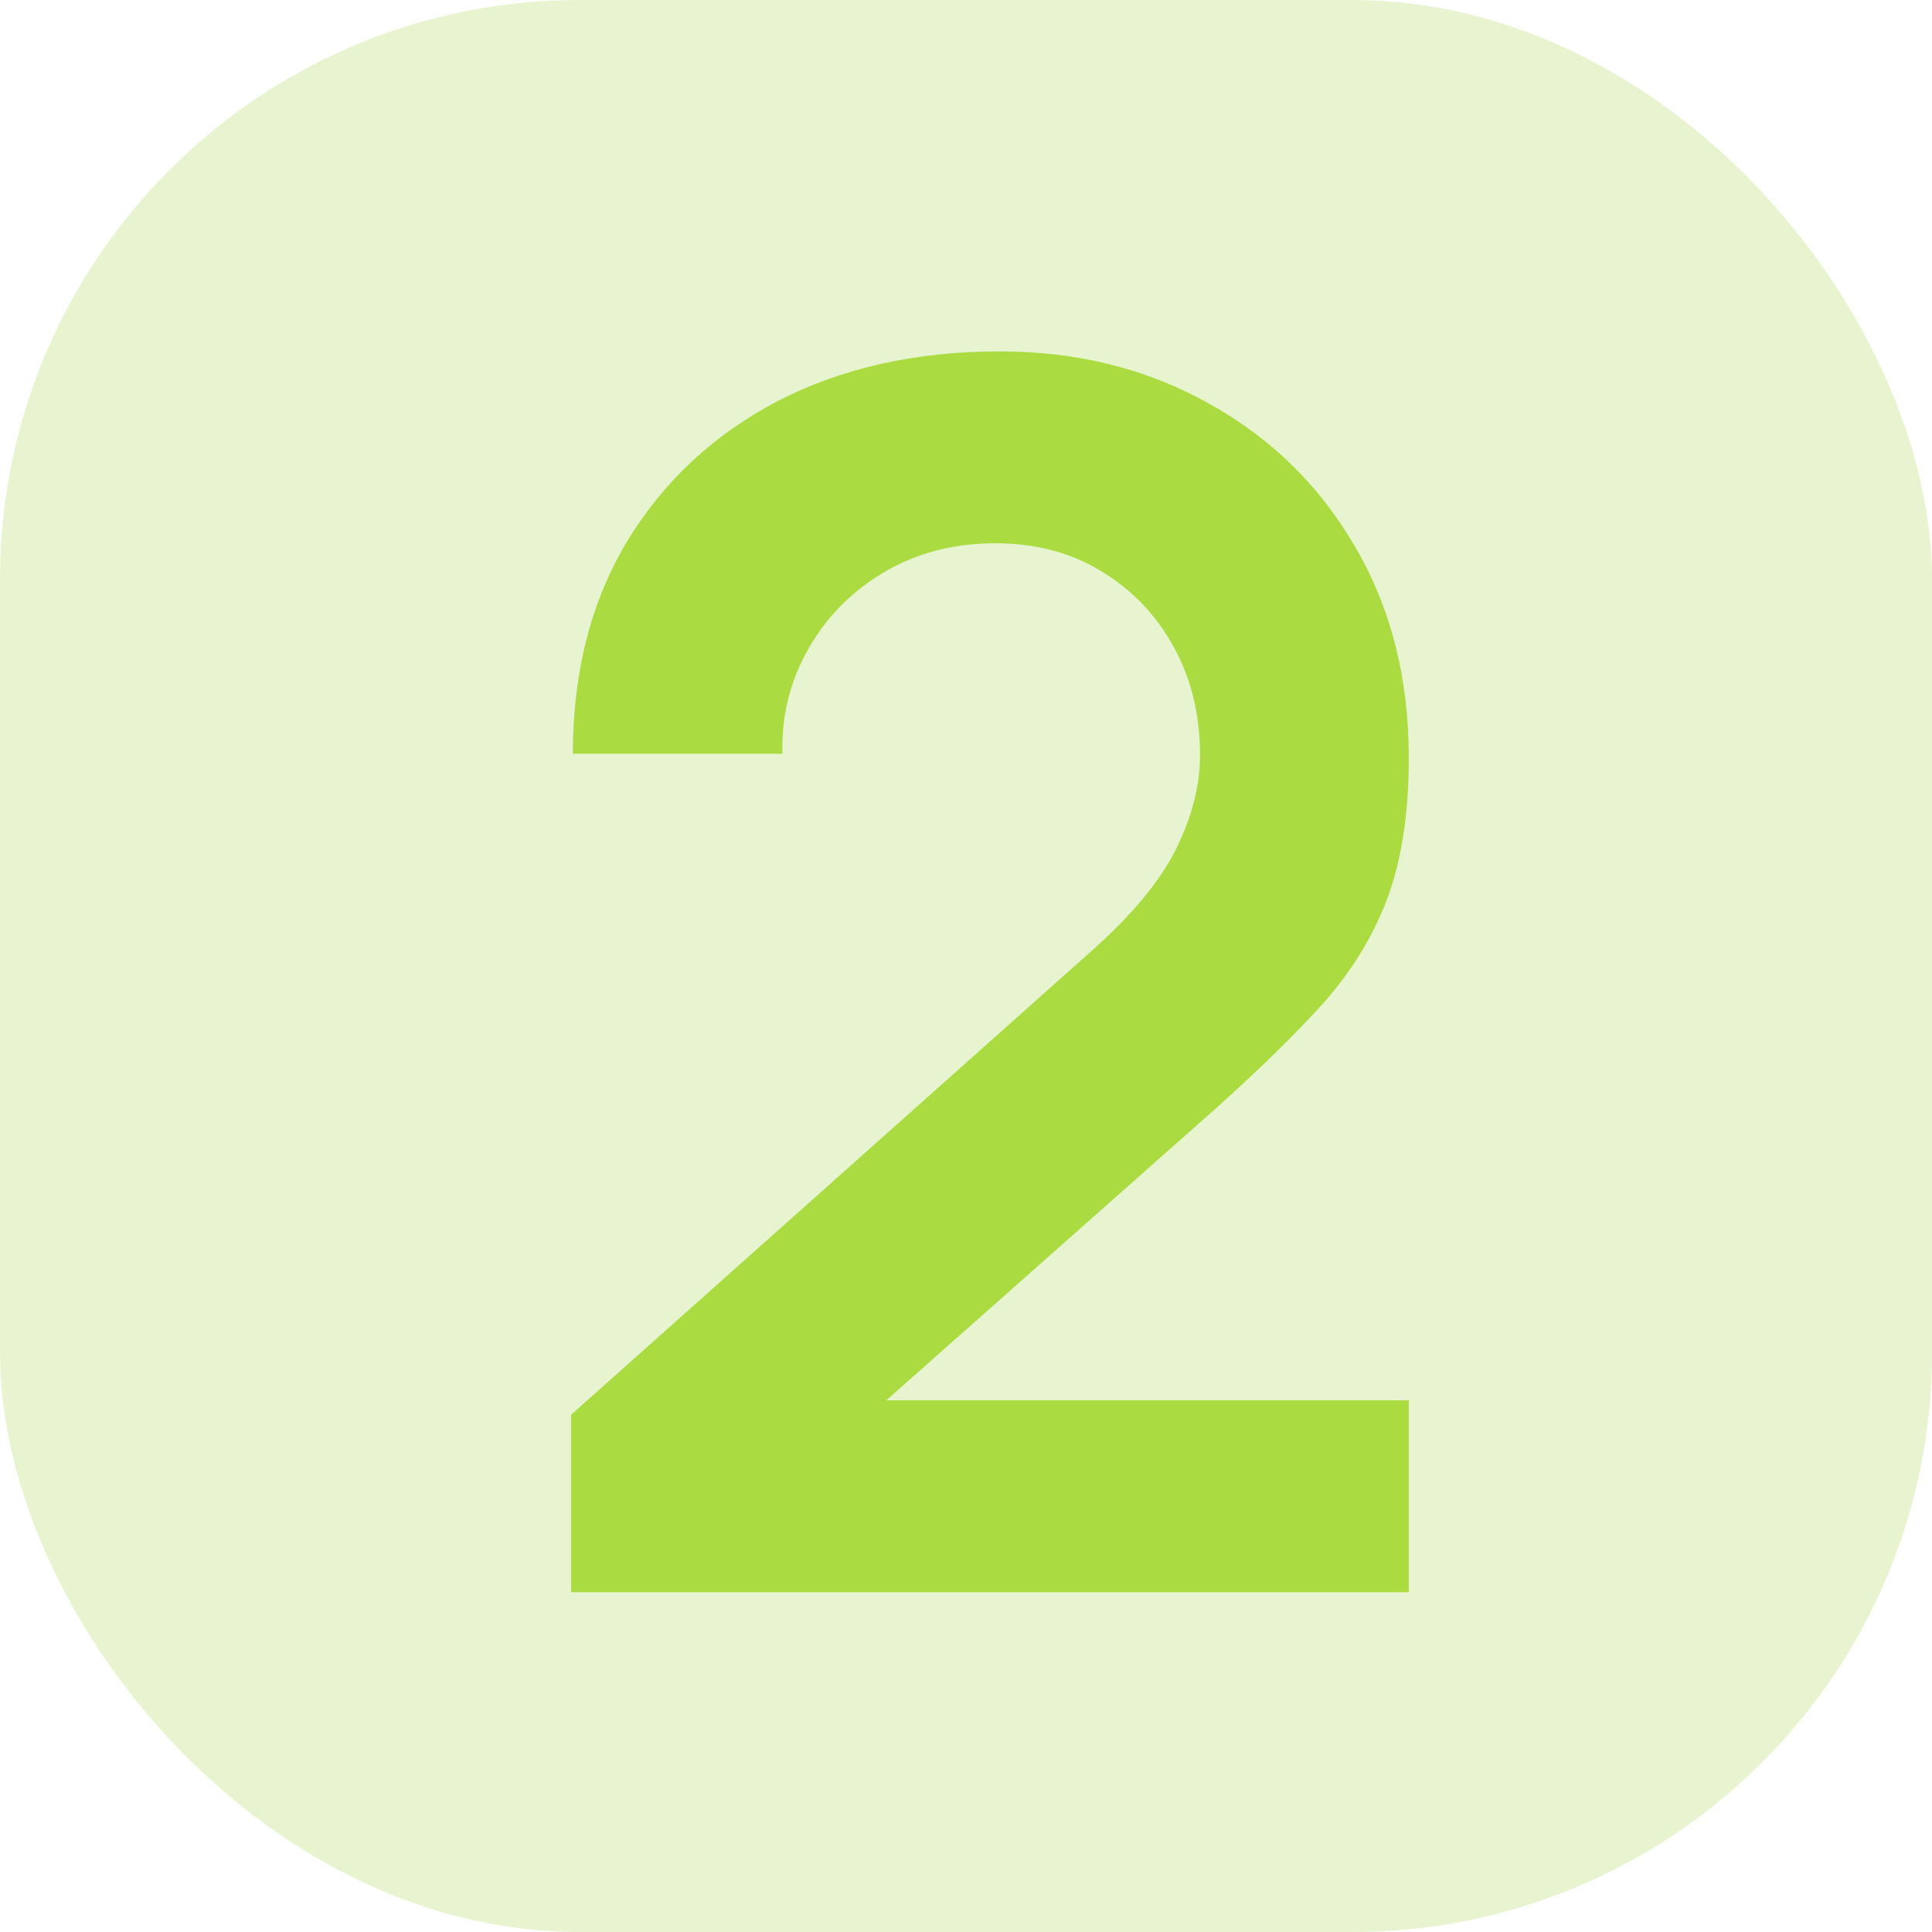 <?xml version="1.0" encoding="UTF-8"?> <svg xmlns="http://www.w3.org/2000/svg" width="40" height="40" viewBox="0 0 40 40" fill="none"><g clip-path="url(#clip0_7340_3228)"><rect width="40" height="40" rx="12" fill="#D2E9A2" fill-opacity="0.5"></rect><path d="M11.825 32.965V29.29L22.605 19.683C23.445 18.936 24.029 18.23 24.355 17.565C24.682 16.9 24.845 16.258 24.845 15.64C24.845 14.8 24.664 14.053 24.303 13.4C23.941 12.735 23.439 12.21 22.798 11.825C22.168 11.44 21.439 11.248 20.61 11.248C19.735 11.248 18.959 11.452 18.283 11.86C17.618 12.257 17.099 12.787 16.725 13.453C16.352 14.117 16.177 14.835 16.2 15.605H11.86C11.86 13.925 12.233 12.461 12.98 11.213C13.739 9.964 14.777 8.996 16.095 8.307C17.425 7.619 18.959 7.275 20.698 7.275C22.308 7.275 23.754 7.637 25.038 8.36C26.321 9.072 27.33 10.063 28.065 11.335C28.8 12.595 29.168 14.047 29.168 15.693C29.168 16.894 29.004 17.903 28.678 18.72C28.351 19.537 27.861 20.289 27.208 20.977C26.566 21.666 25.767 22.43 24.81 23.27L17.163 30.043L16.778 28.992H29.168V32.965H11.825Z" fill="#AADC42"></path></g><defs><clipPath id="clip0_7340_3228"><rect width="40" height="40" rx="12" fill="white"></rect></clipPath></defs></svg> 